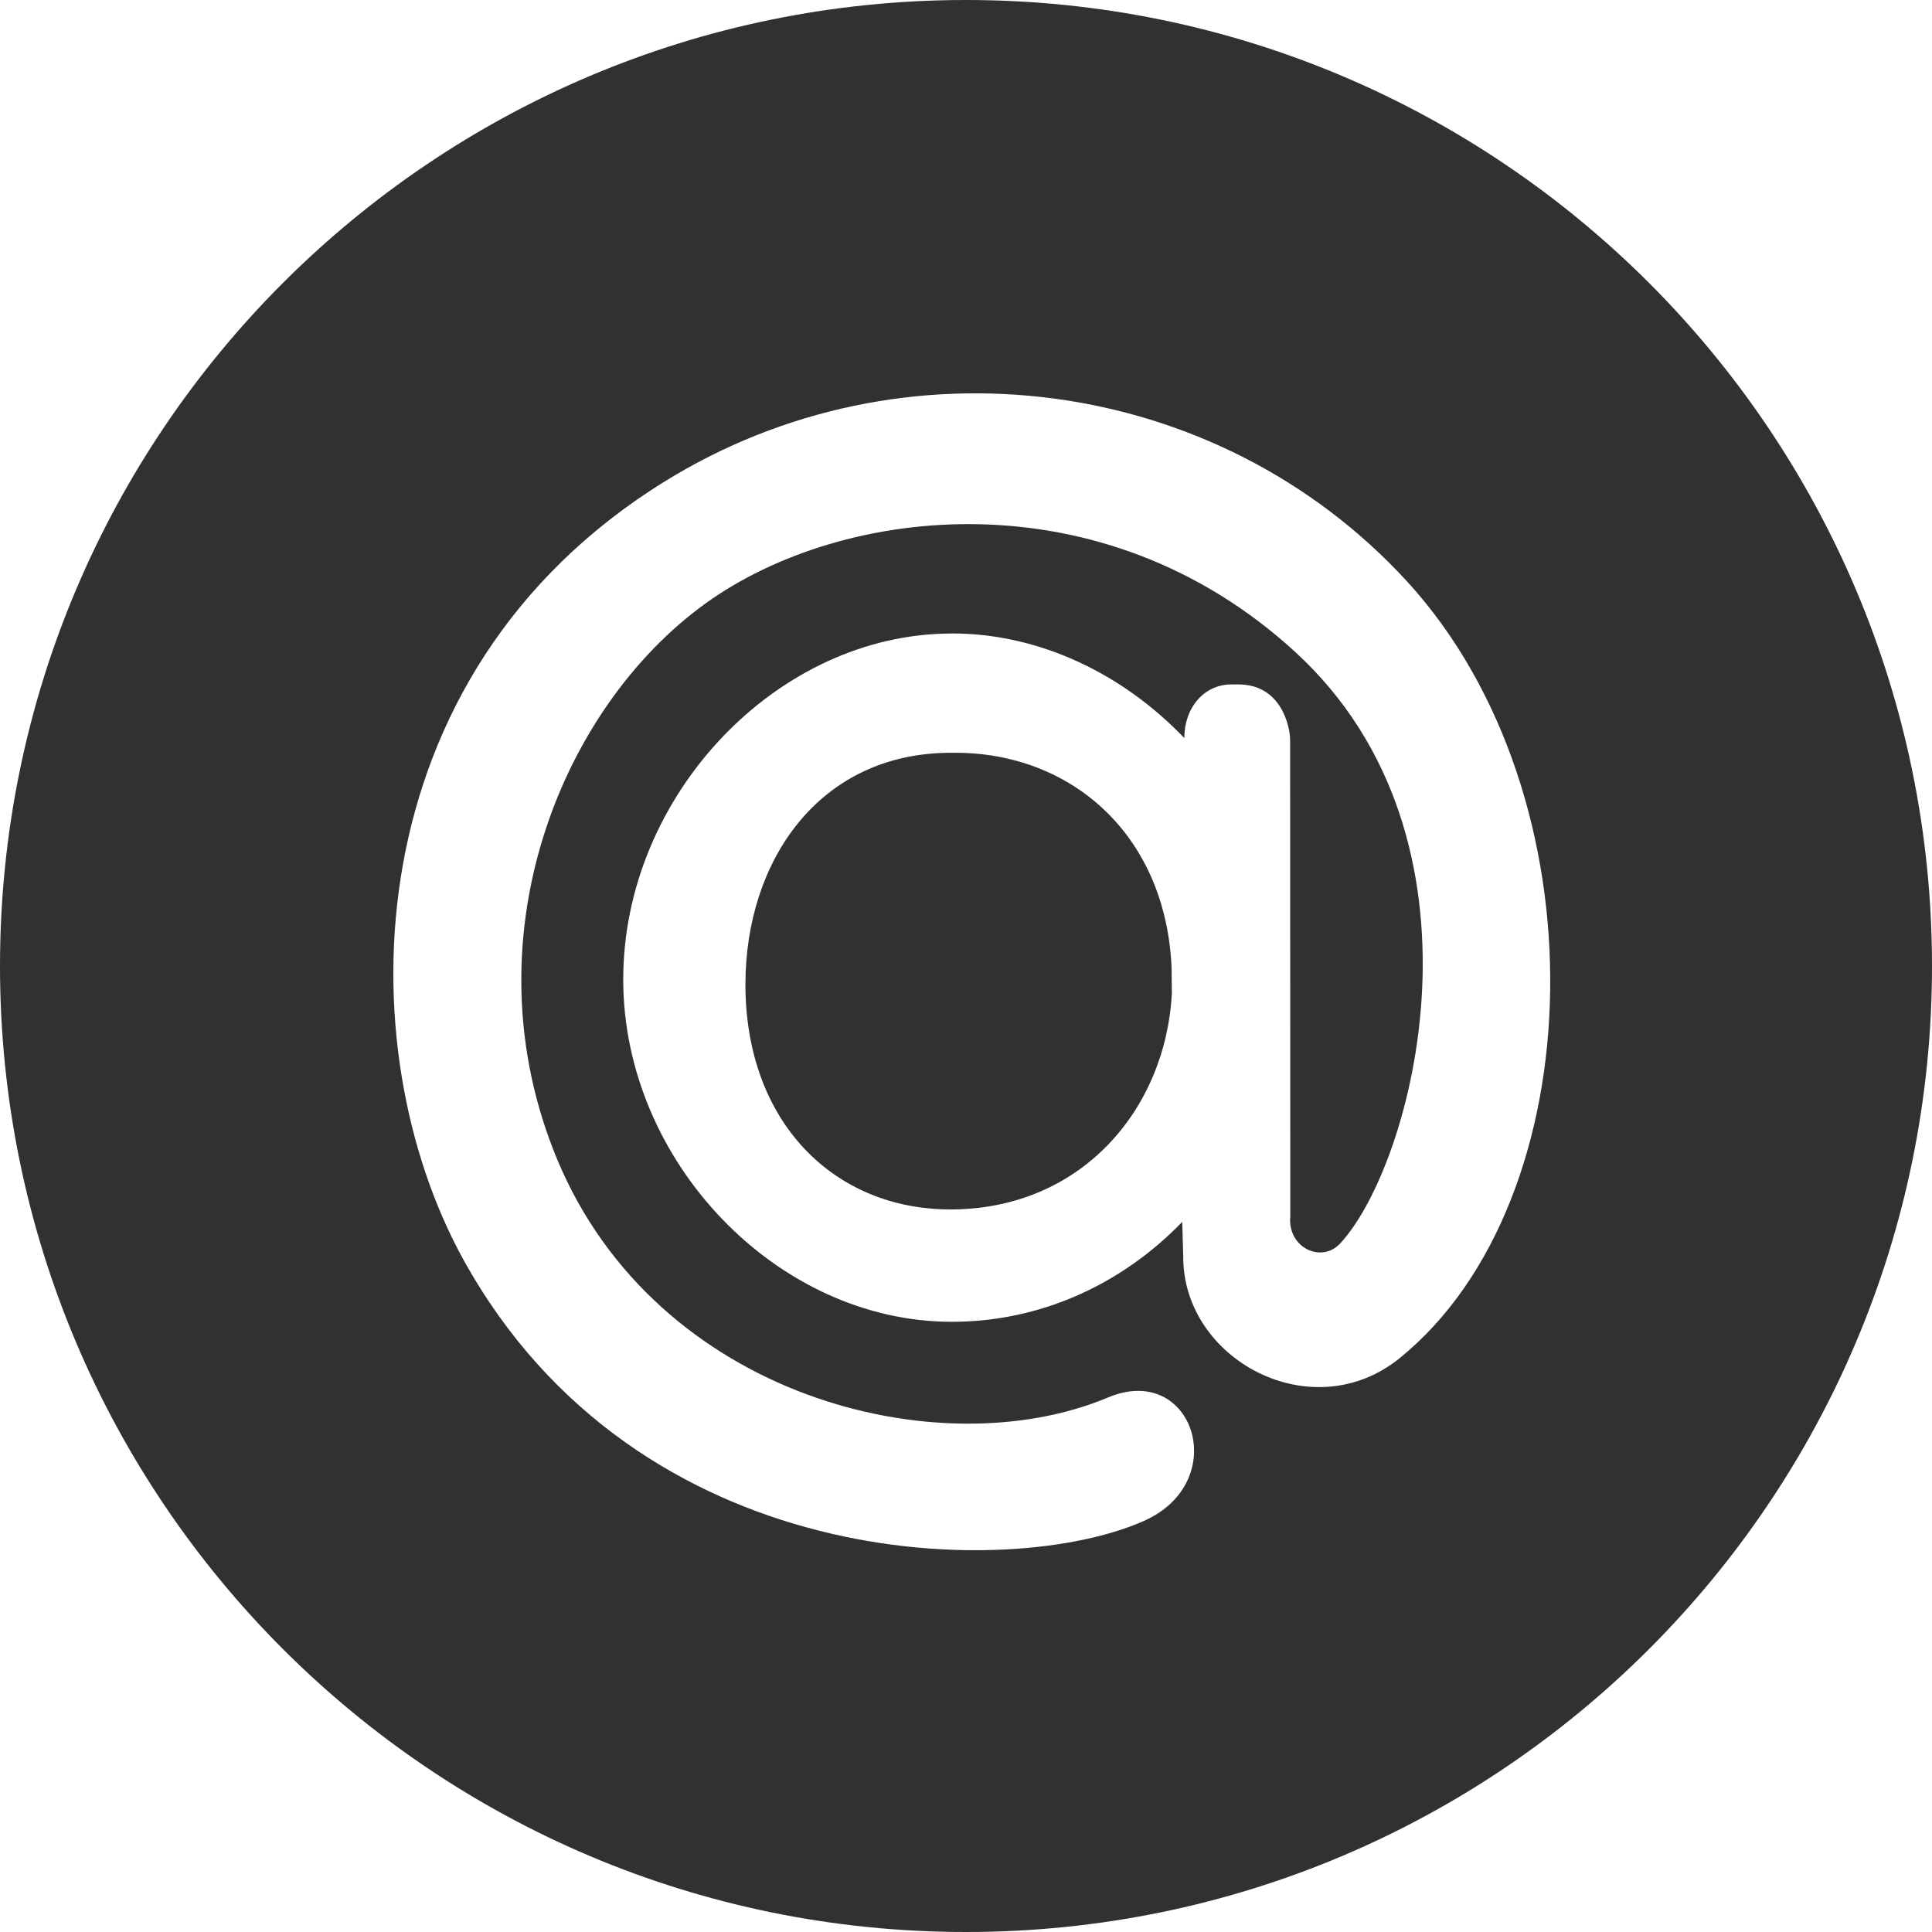 <?xml version="1.0" encoding="UTF-8"?> <svg xmlns="http://www.w3.org/2000/svg" width="167" height="167" viewBox="0 0 167 167" fill="none"><path d="M83.5 0C129.616 0 167 37.384 167 83.5C167 129.616 129.616 167 83.5 167C37.384 167 0 129.616 0 83.5C0 37.384 37.384 0 83.5 0ZM121.595 50.226C105.208 32.392 78.023 28.848 57.421 41.64C30.466 58.35 29.929 90.604 40.088 108.939C55.125 136.082 87.32 136.606 98.873 131.47C106.538 128.072 103.138 117.695 95.764 120.799C81.195 126.922 56.719 120.783 48.156 100.2C40.316 81.321 48.387 61.232 61.015 52.138C72.895 43.603 95.242 41.093 111.892 56.295C129.744 72.582 122.16 100.711 115.832 107.496C114.204 109.229 111.273 107.835 111.532 105.138L111.517 63.981C111.516 62.825 110.769 59.161 107.042 59.161H106.441C104.079 59.161 102.37 61.164 102.37 63.812V63.796C97.098 58.281 89.905 54.754 82.27 54.754V54.76C67.168 54.76 53.871 68.77 53.871 84.666C53.871 100.392 67.168 114.255 82.27 114.255C89.904 114.255 96.92 111.063 102.191 105.62L102.276 108.552C102.195 117.545 113.438 123.548 121.01 117.376C137.728 103.803 138.719 68.887 121.595 50.226ZM82.58 65.069C92.492 65.069 100.695 72.008 101.267 83.529L101.295 85.848C100.757 95.978 93.386 104.542 82.158 104.542C72.099 104.542 64.434 97.011 64.434 85.086C64.434 74.451 70.78 65.069 82.205 65.069H82.58Z" fill="#313131"></path></svg> 
